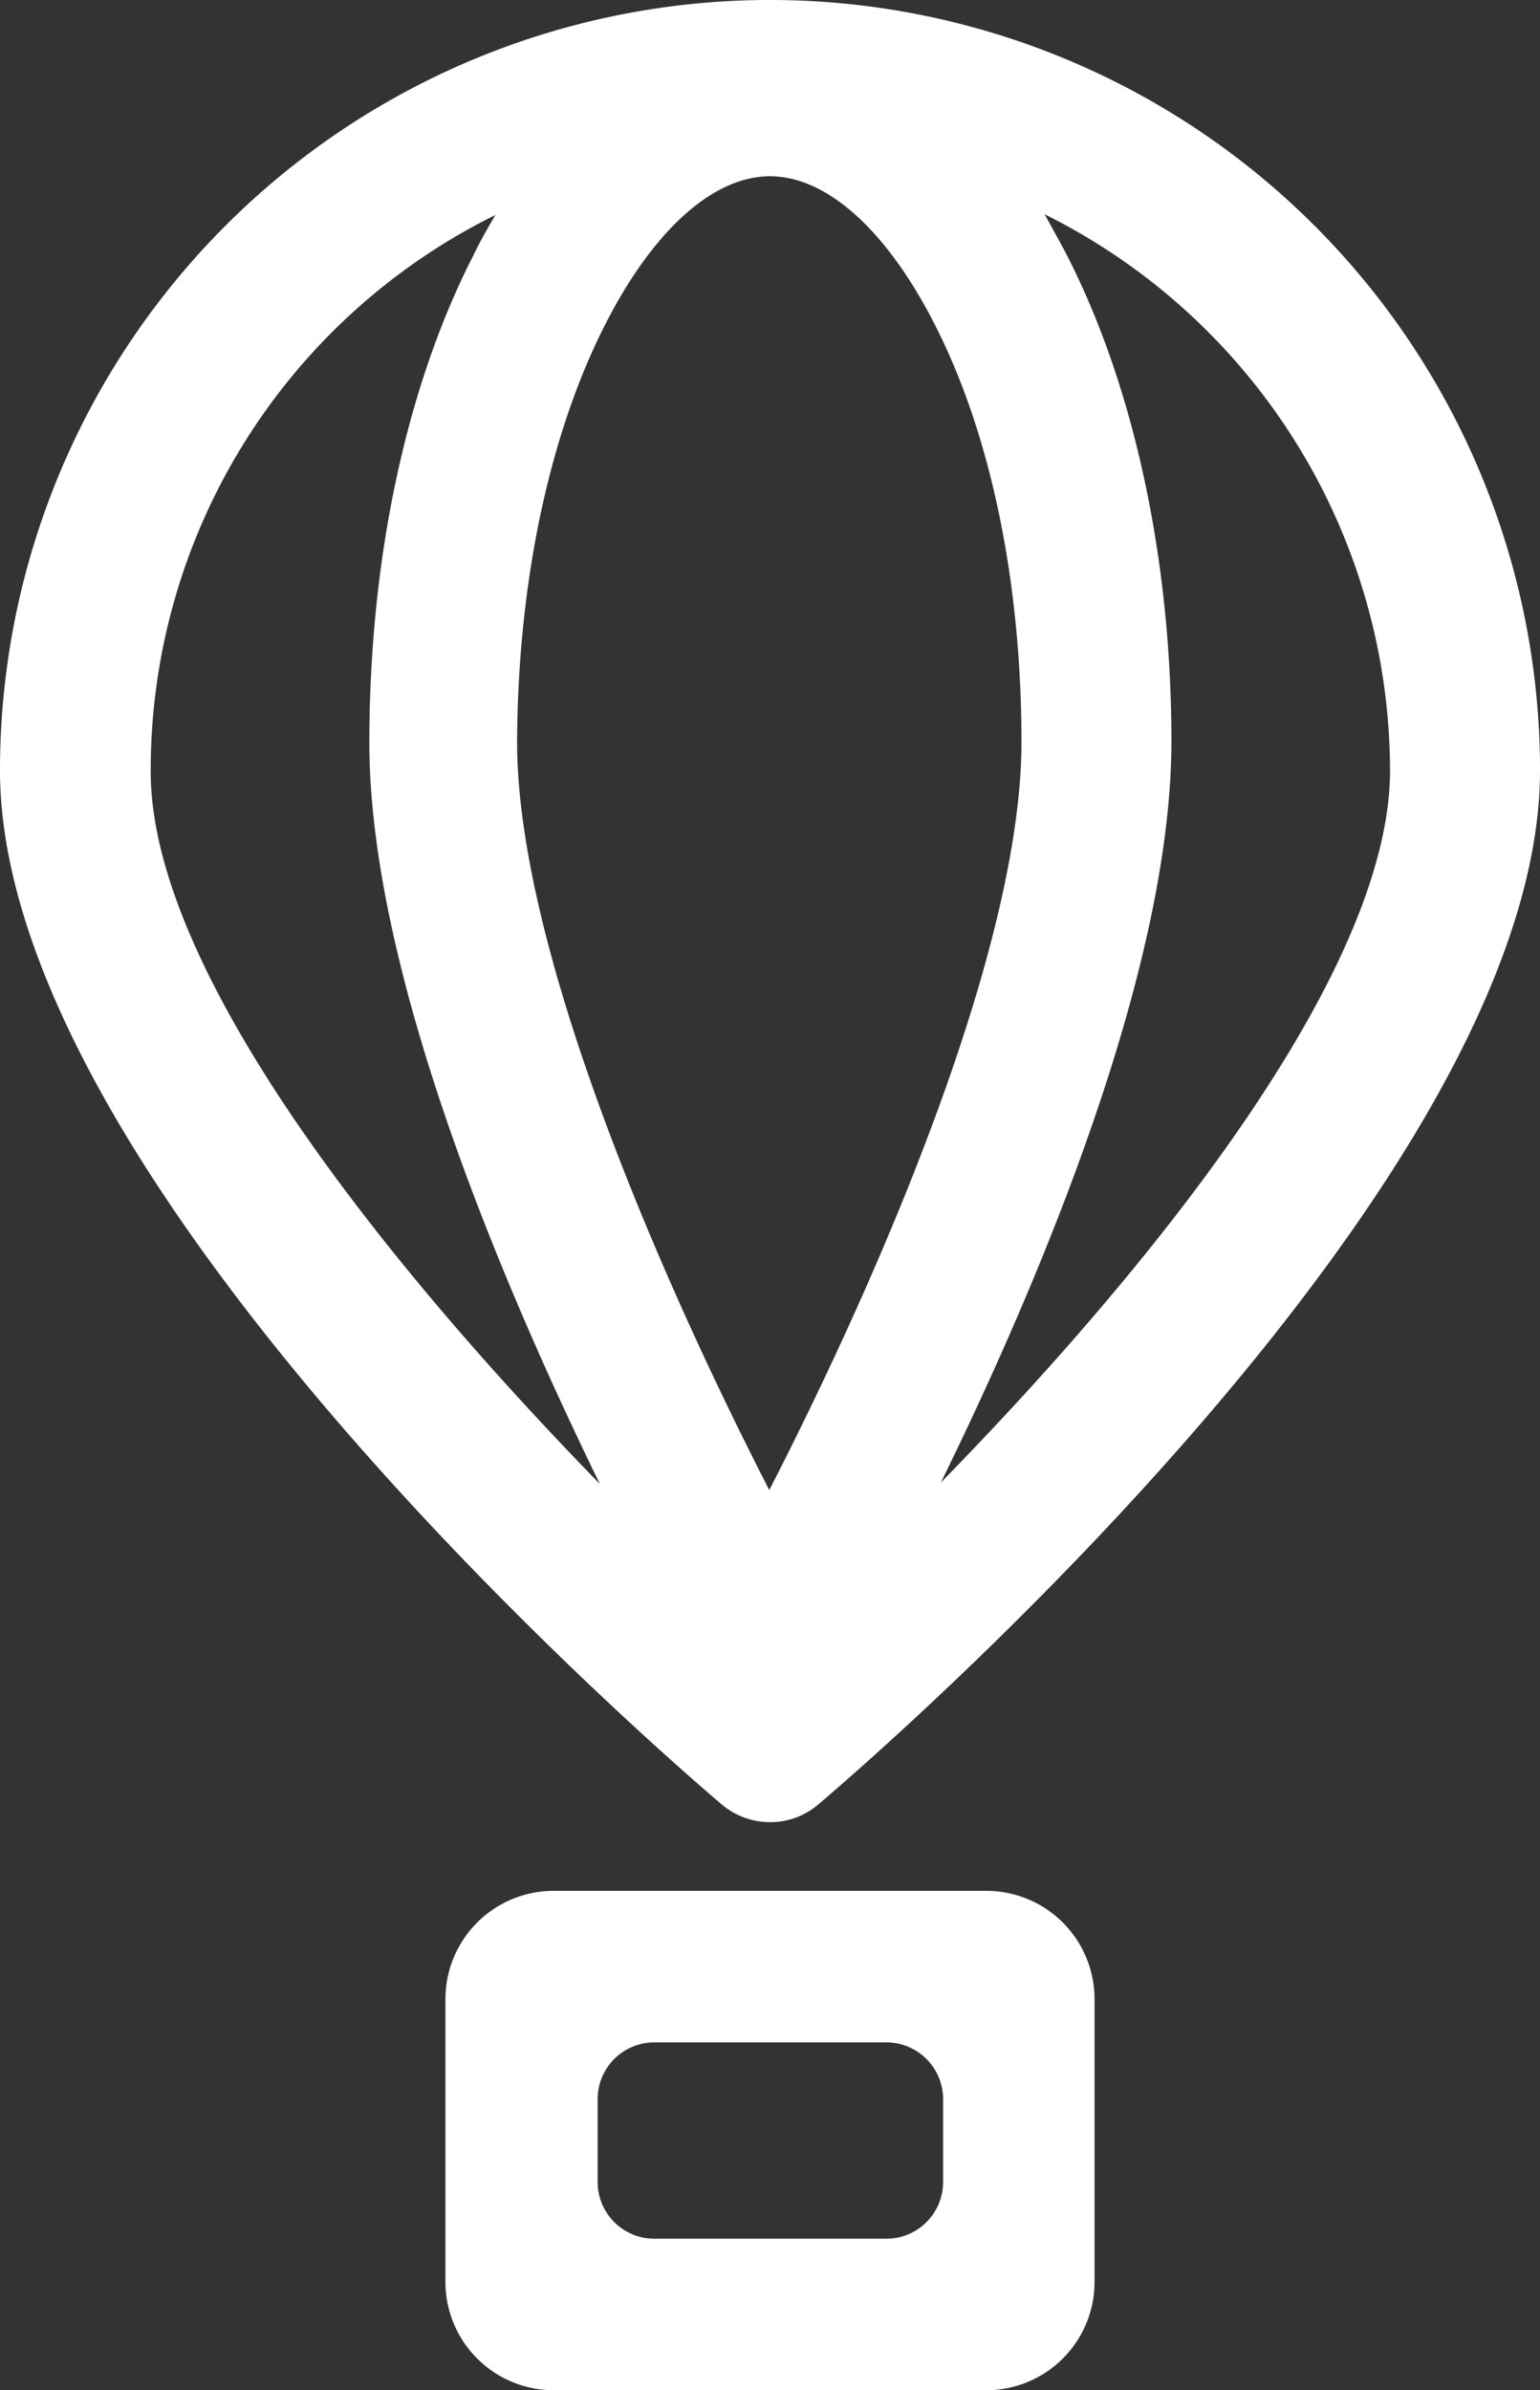 <svg id="Group_634" data-name="Group 634" xmlns="http://www.w3.org/2000/svg" width="76.047" height="117.977" viewBox="0 0 76.047 117.977">
  <rect x="0" y="0" width="76.047" height="117.977" fill="#333333" stroke="none"/>
  <path id="Path_491" data-name="Path 491" d="M35.629,89.053a3.708,3.708,0,0,0,2.395.884,3.637,3.637,0,0,0,2.395-.884c3.648-3.095,35.629-30.949,35.629-51.03A38.024,38.024,0,1,0,0,38.024C0,58.1,31.981,85.958,35.629,89.053Zm-5.711-73.1C32.276,11.348,35.223,8.7,38.024,8.7s5.748,2.653,8.106,7.258c2.8,5.453,4.311,12.785,4.311,20.67,0,10.022-6.816,25.939-12.453,36.918-5.637-10.98-12.453-26.9-12.453-36.918C25.57,28.776,27.118,21.407,29.918,15.954Zm38.724,22.07c0,10.022-11.938,24.686-22.18,35.15C51.435,63.041,57.846,47.75,57.846,36.587c0-8.953-1.842-17.5-5.158-23.986-.368-.7-.737-1.363-1.105-2.026A30.713,30.713,0,0,1,68.641,38.024ZM24.465,10.611c-.368.626-.774,1.326-1.105,2.026-3.316,6.485-5.121,15-5.121,24.023,0,11.164,6.411,26.418,11.385,36.587C19.38,62.746,7.443,48.082,7.443,38.1A30.545,30.545,0,0,1,24.465,10.611Z" fill="#fff"/>
  <path id="Path_492" data-name="Path 492" d="M86.412,253.3H65.042a5.346,5.346,0,0,0-5.342,5.342v13.964a5.346,5.346,0,0,0,5.342,5.342h21.37a5.346,5.346,0,0,0,5.342-5.342V258.642A5.346,5.346,0,0,0,86.412,253.3Zm-2.137,10.28v4.09a2.8,2.8,0,0,1-2.8,2.8H70.016a2.8,2.8,0,0,1-2.8-2.8v-4.09a2.8,2.8,0,0,1,2.8-2.8H81.475A2.8,2.8,0,0,1,84.275,263.58Z" transform="translate(-37.704 -159.973)" fill="#fff"/>
</svg>

